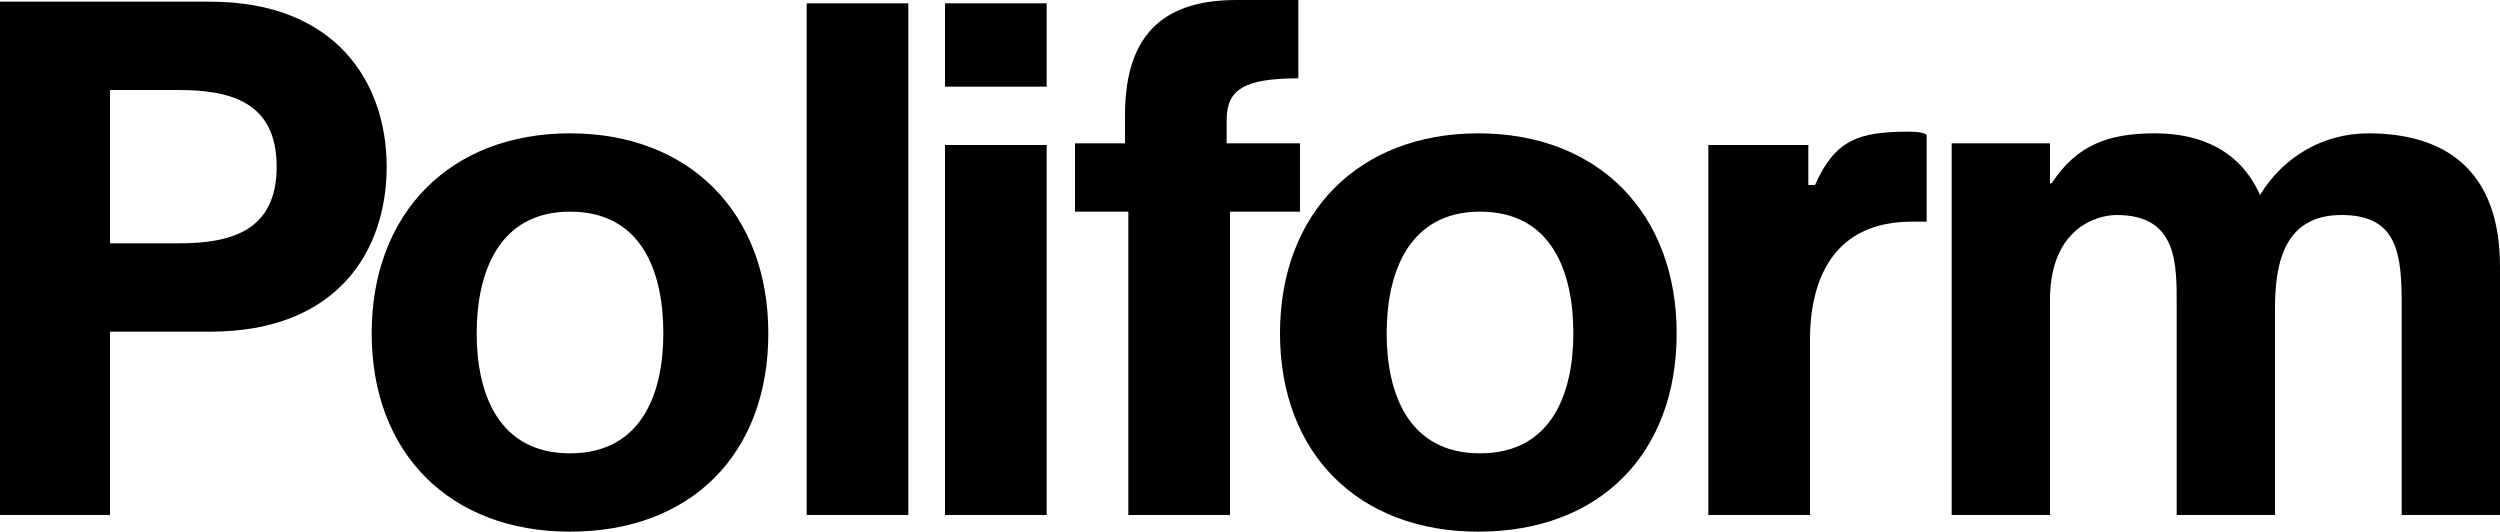 <?xml version="1.0" encoding="utf-8"?>
<!-- Generator: Adobe Illustrator 25.0.0, SVG Export Plug-In . SVG Version: 6.00 Build 0)  -->
<svg version="1.1" id="Livello_1" xmlns="http://www.w3.org/2000/svg" xmlns:xlink="http://www.w3.org/1999/xlink" x="0px" y="0px"
	 viewBox="0 0 150 31.9" style="enable-background:new 0 0 150 31.9;" xml:space="preserve">
<style type="text/css">
	.st0{fill:#000;}
</style>
<g id="Raggruppa_6644" transform="translate(20652 23019)">
	<path id="Tracciato_1" class="st0" d="M-20645.4-23013.6h4.1c3.1,0,5.9,0.7,5.9,4.6s-2.8,4.6-5.9,4.6h-4.1V-23013.6z
		 M-20652-22988.1h6.6v-11h6c7.7,0,10.6-4.9,10.6-9.9s-3-9.9-10.6-9.9h-12.6V-22988.1z"/>
	<path id="Tracciato_2" class="st0" d="M-20623.4-22999c0-3.6,1.3-7.3,5.6-7.3c4.3,0,5.6,3.6,5.6,7.3c0,3.6-1.3,7.2-5.6,7.2
		C-20622.1-22991.8-20623.4-22995.4-20623.4-22999 M-20629.7-22999c0,7.2,4.7,11.9,11.9,11.9c7.3,0,11.9-4.7,11.9-11.9
		c0-7.2-4.7-12-11.9-12C-20625-23011-20629.7-23006.2-20629.7-22999"/>
	<rect id="Rettangolo_18" x="-20603.6" y="-23018.8" class="st0" width="6.1" height="30.7"/>
	<path id="Tracciato_3" class="st0" d="M-20589.2-23018.8h-6.1v5h6.1V-23018.8z M-20595.3-22988.1h6.1v-22.2h-6.1V-22988.1z"/>
	<path id="Tracciato_4" class="st0" d="M-20549.4-22988.1h6v-10.5c0-3.9,1.6-7.1,6.1-7.1c0.3,0,0.6,0,0.9,0v-5.2
		c0,0-0.1-0.2-1.1-0.2c-3,0-4.4,0.5-5.6,3.2h-0.4v-2.4h-6V-22988.1z"/>
	<path id="Tracciato_5" class="st0" d="M-20584.3-22988.1h6.1v-18.2h4.2v-4.1h-4.4v-1.4c0-1.8,1-2.5,4.3-2.5v-4.7c-1,0-2.7,0-3.7,0
		c-4,0-6.7,1.7-6.7,6.9v1.7h-3v4.1l3.2,0L-20584.3-22988.1z"/>
	<path id="Tracciato_6" class="st0" d="M-20568.8-22999c0-3.6,1.3-7.3,5.6-7.3c4.3,0,5.6,3.6,5.6,7.3c0,3.6-1.3,7.2-5.6,7.2
		C-20567.5-22991.8-20568.8-22995.4-20568.8-22999 M-20575.2-22999c0,7.2,4.7,11.9,11.9,11.9c7.3,0,11.9-4.7,11.9-11.9
		c0-7.2-4.7-12-11.9-12C-20570.5-23011-20575.2-23006.2-20575.2-22999"/>
	<path id="Tracciato_7" class="st0" d="M-20534.9-22988.1h5.9v-12.9c0-4.3,2.8-5.1,4-5.1c3.7,0,3.6,3,3.6,5.5v12.5h5.9v-12.4
		c0-2.8,0.6-5.6,4-5.6c3.4,0,3.6,2.4,3.6,5.4v12.6h5.9v-14.9c0-5.8-3.3-8-7.9-8c-2.7,0-5.1,1.4-6.5,3.7c-1.2-2.7-3.6-3.7-6.3-3.7
		c-2.8,0-4.7,0.7-6.2,3h-0.1v-2.4h-5.9L-20534.9-22988.1z"/>
</g>
</svg>
